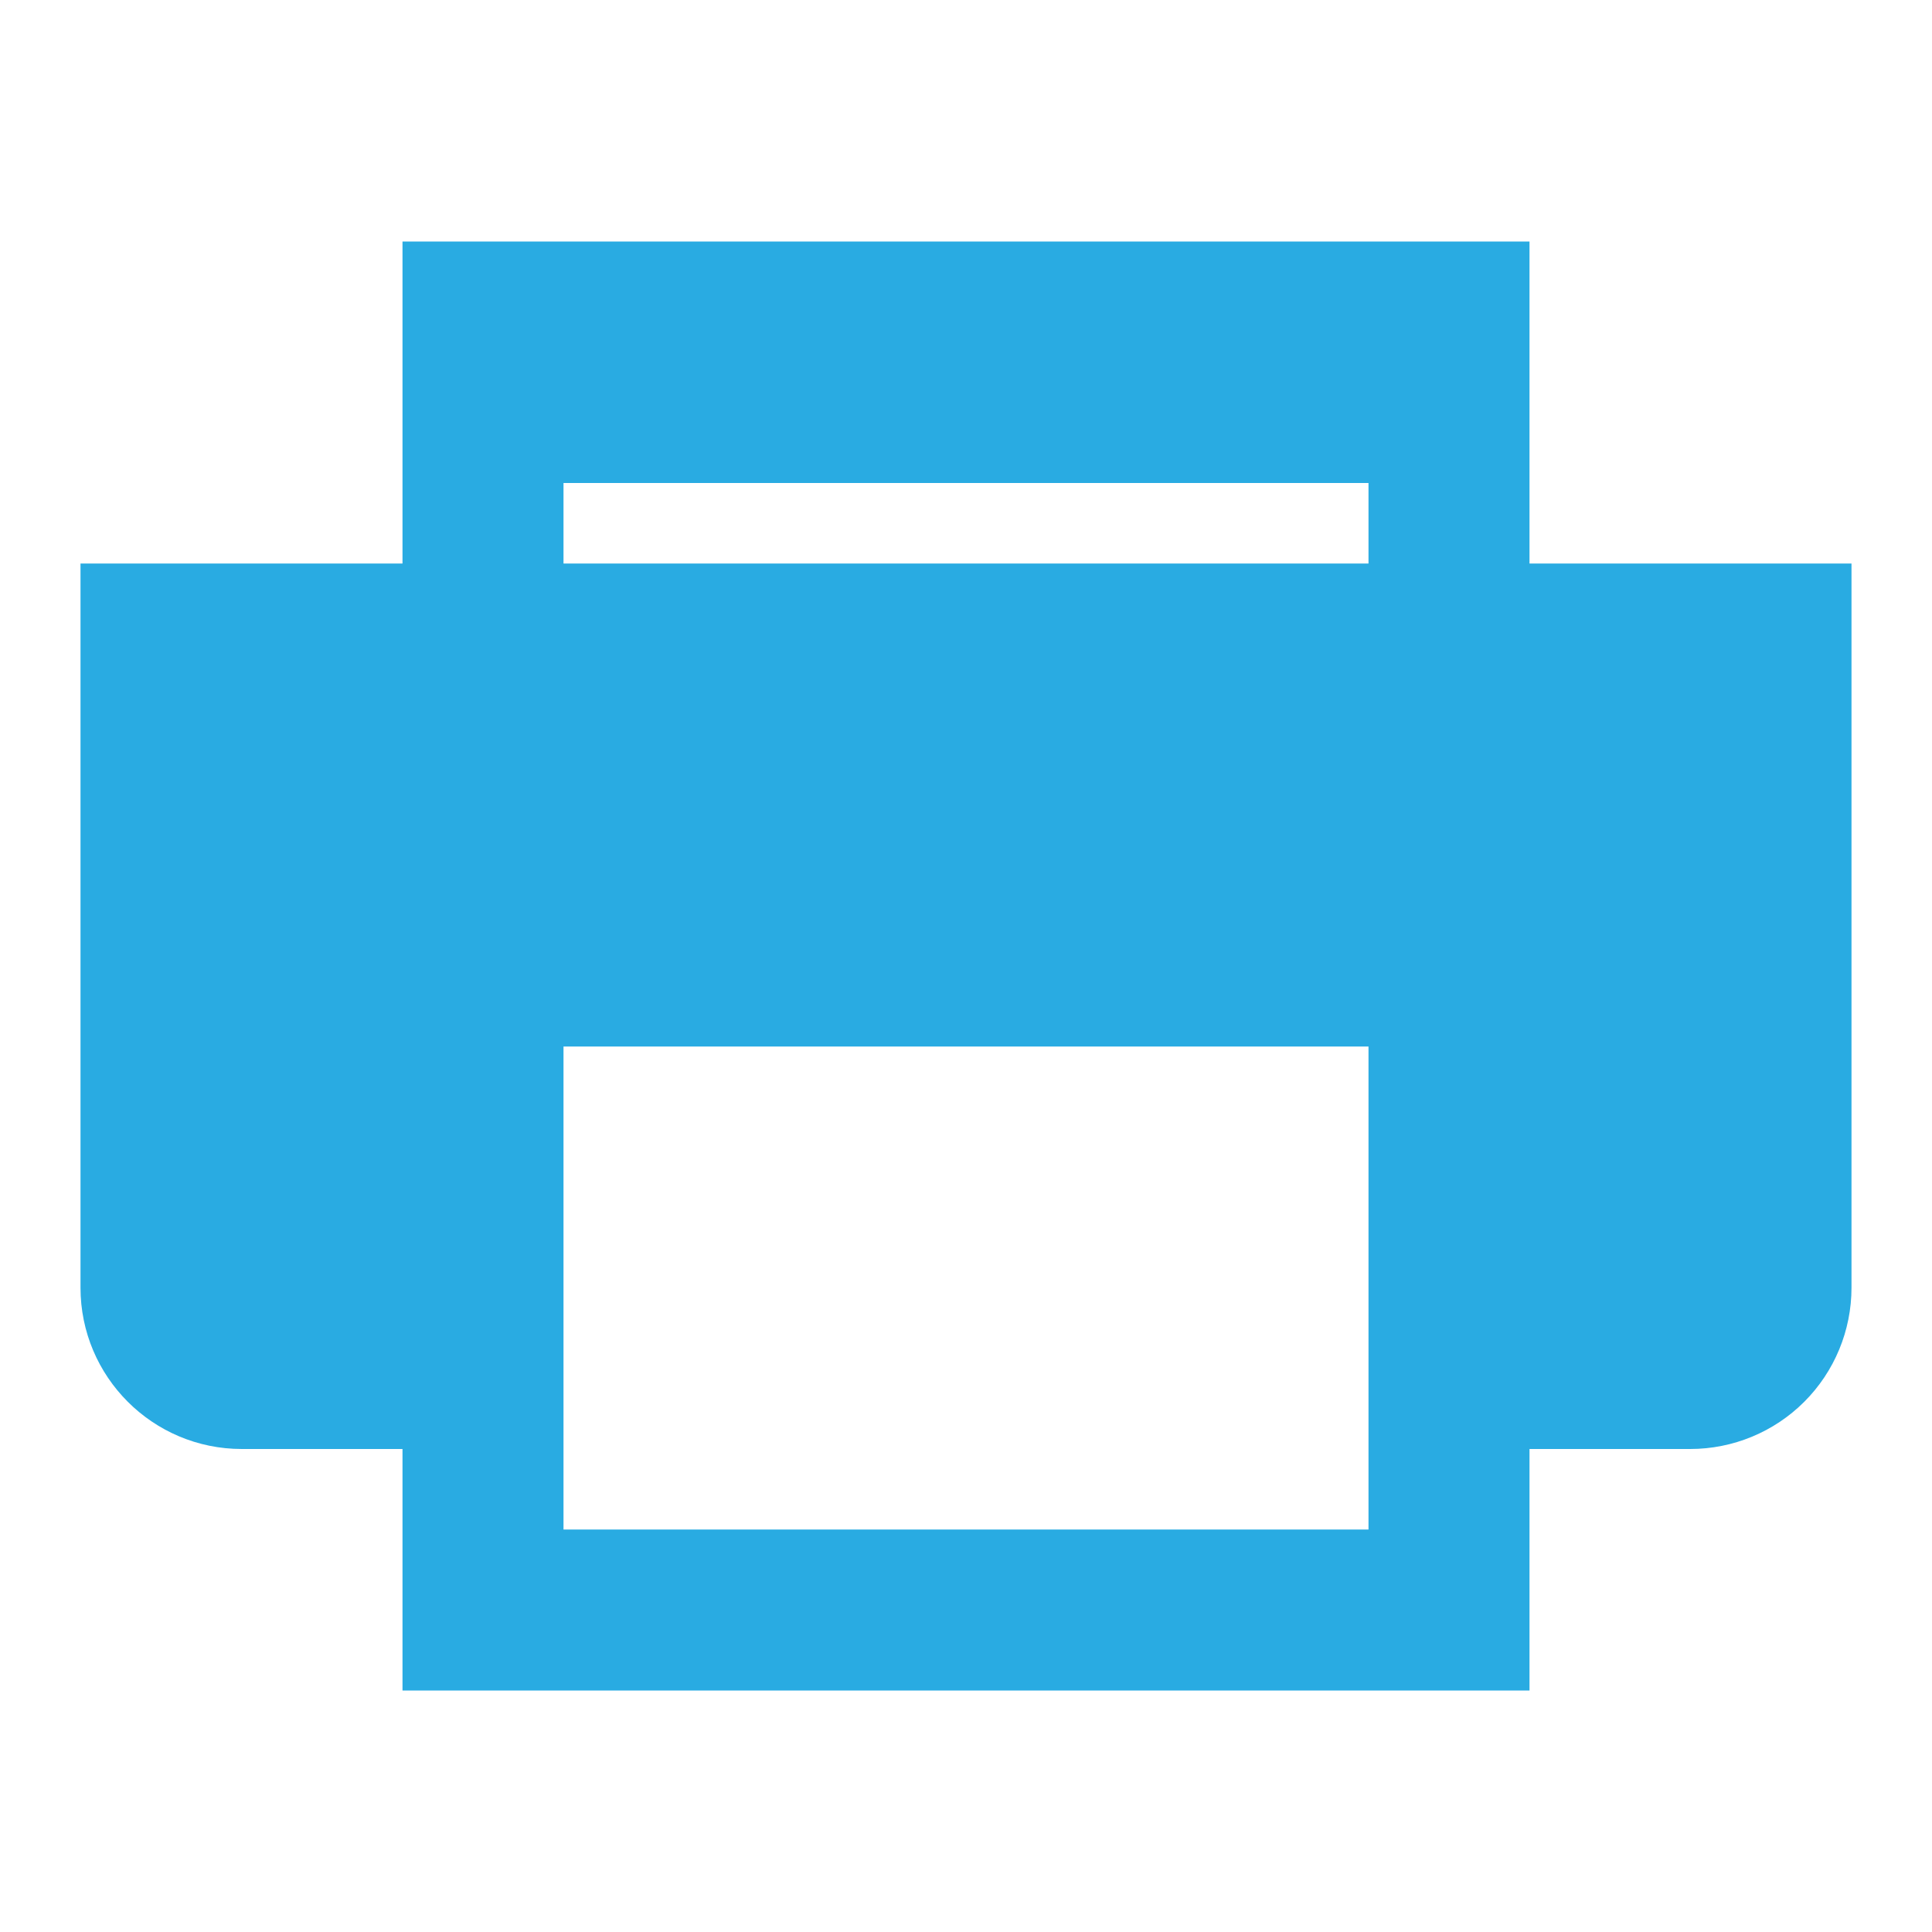 <svg width="18" height="18" viewBox="0 0 18 18" fill="none" xmlns="http://www.w3.org/2000/svg">
<path fill-rule="evenodd" clip-rule="evenodd" d="M12.75 5.25H5.25V4.5H12.75V5.25ZM12.75 14.25H5.25V9.75H12.75V14.25ZM14.25 5.25V2.25H3.75V5.25H0.75V11.997C0.75 12.827 1.423 13.5 2.253 13.5H3.75V15.75H14.25V13.5H15.747C16.146 13.5 16.528 13.342 16.81 13.06C17.092 12.778 17.25 12.396 17.25 11.997V5.25H14.25Z" fill="#29abe2"/>
</svg>
